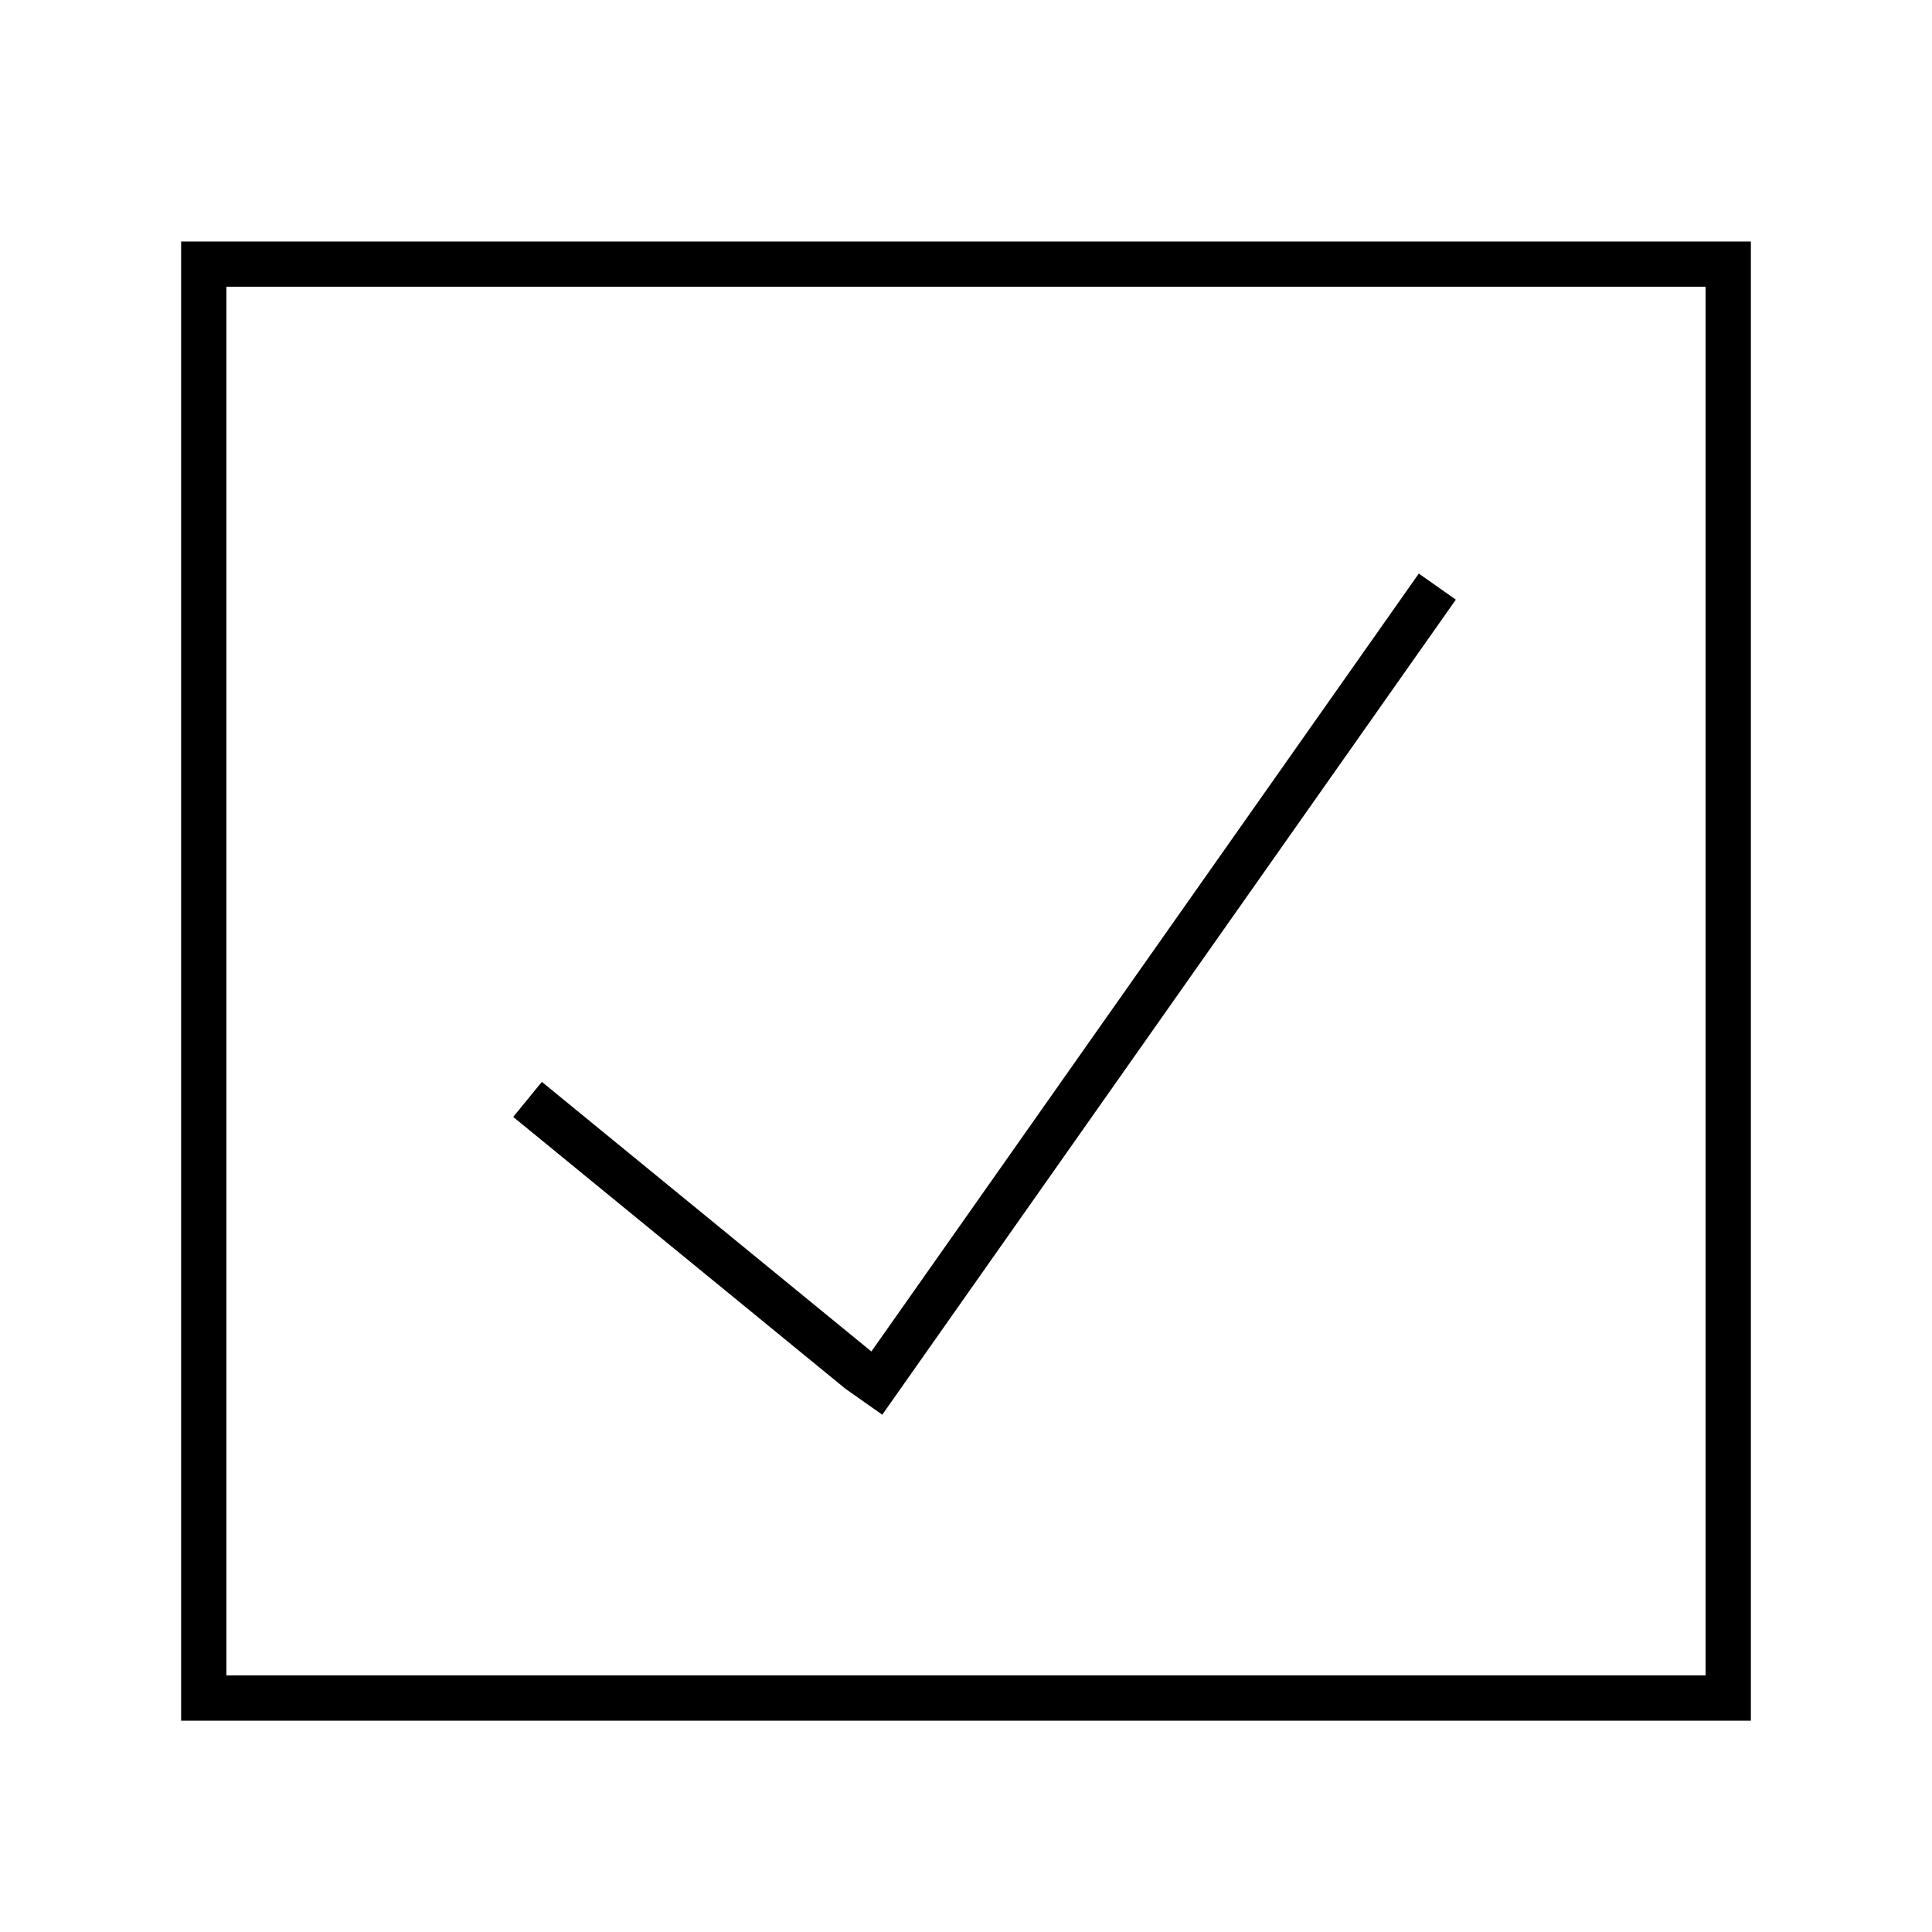 <svg width="64" height="64" viewBox="0 0 64 64" fill="none" xmlns="http://www.w3.org/2000/svg">
<rect x="6.75" y="8.75" width="50.5" height="47.5" stroke="black" stroke-width="1.5"/>
<line x1="17.475" y1="36.419" x2="28.475" y2="45.419" stroke="black" stroke-width="1.5"/>
<line x1="47.613" y1="19.432" x2="28.613" y2="46.432" stroke="black" stroke-width="1.5"/>
</svg>
